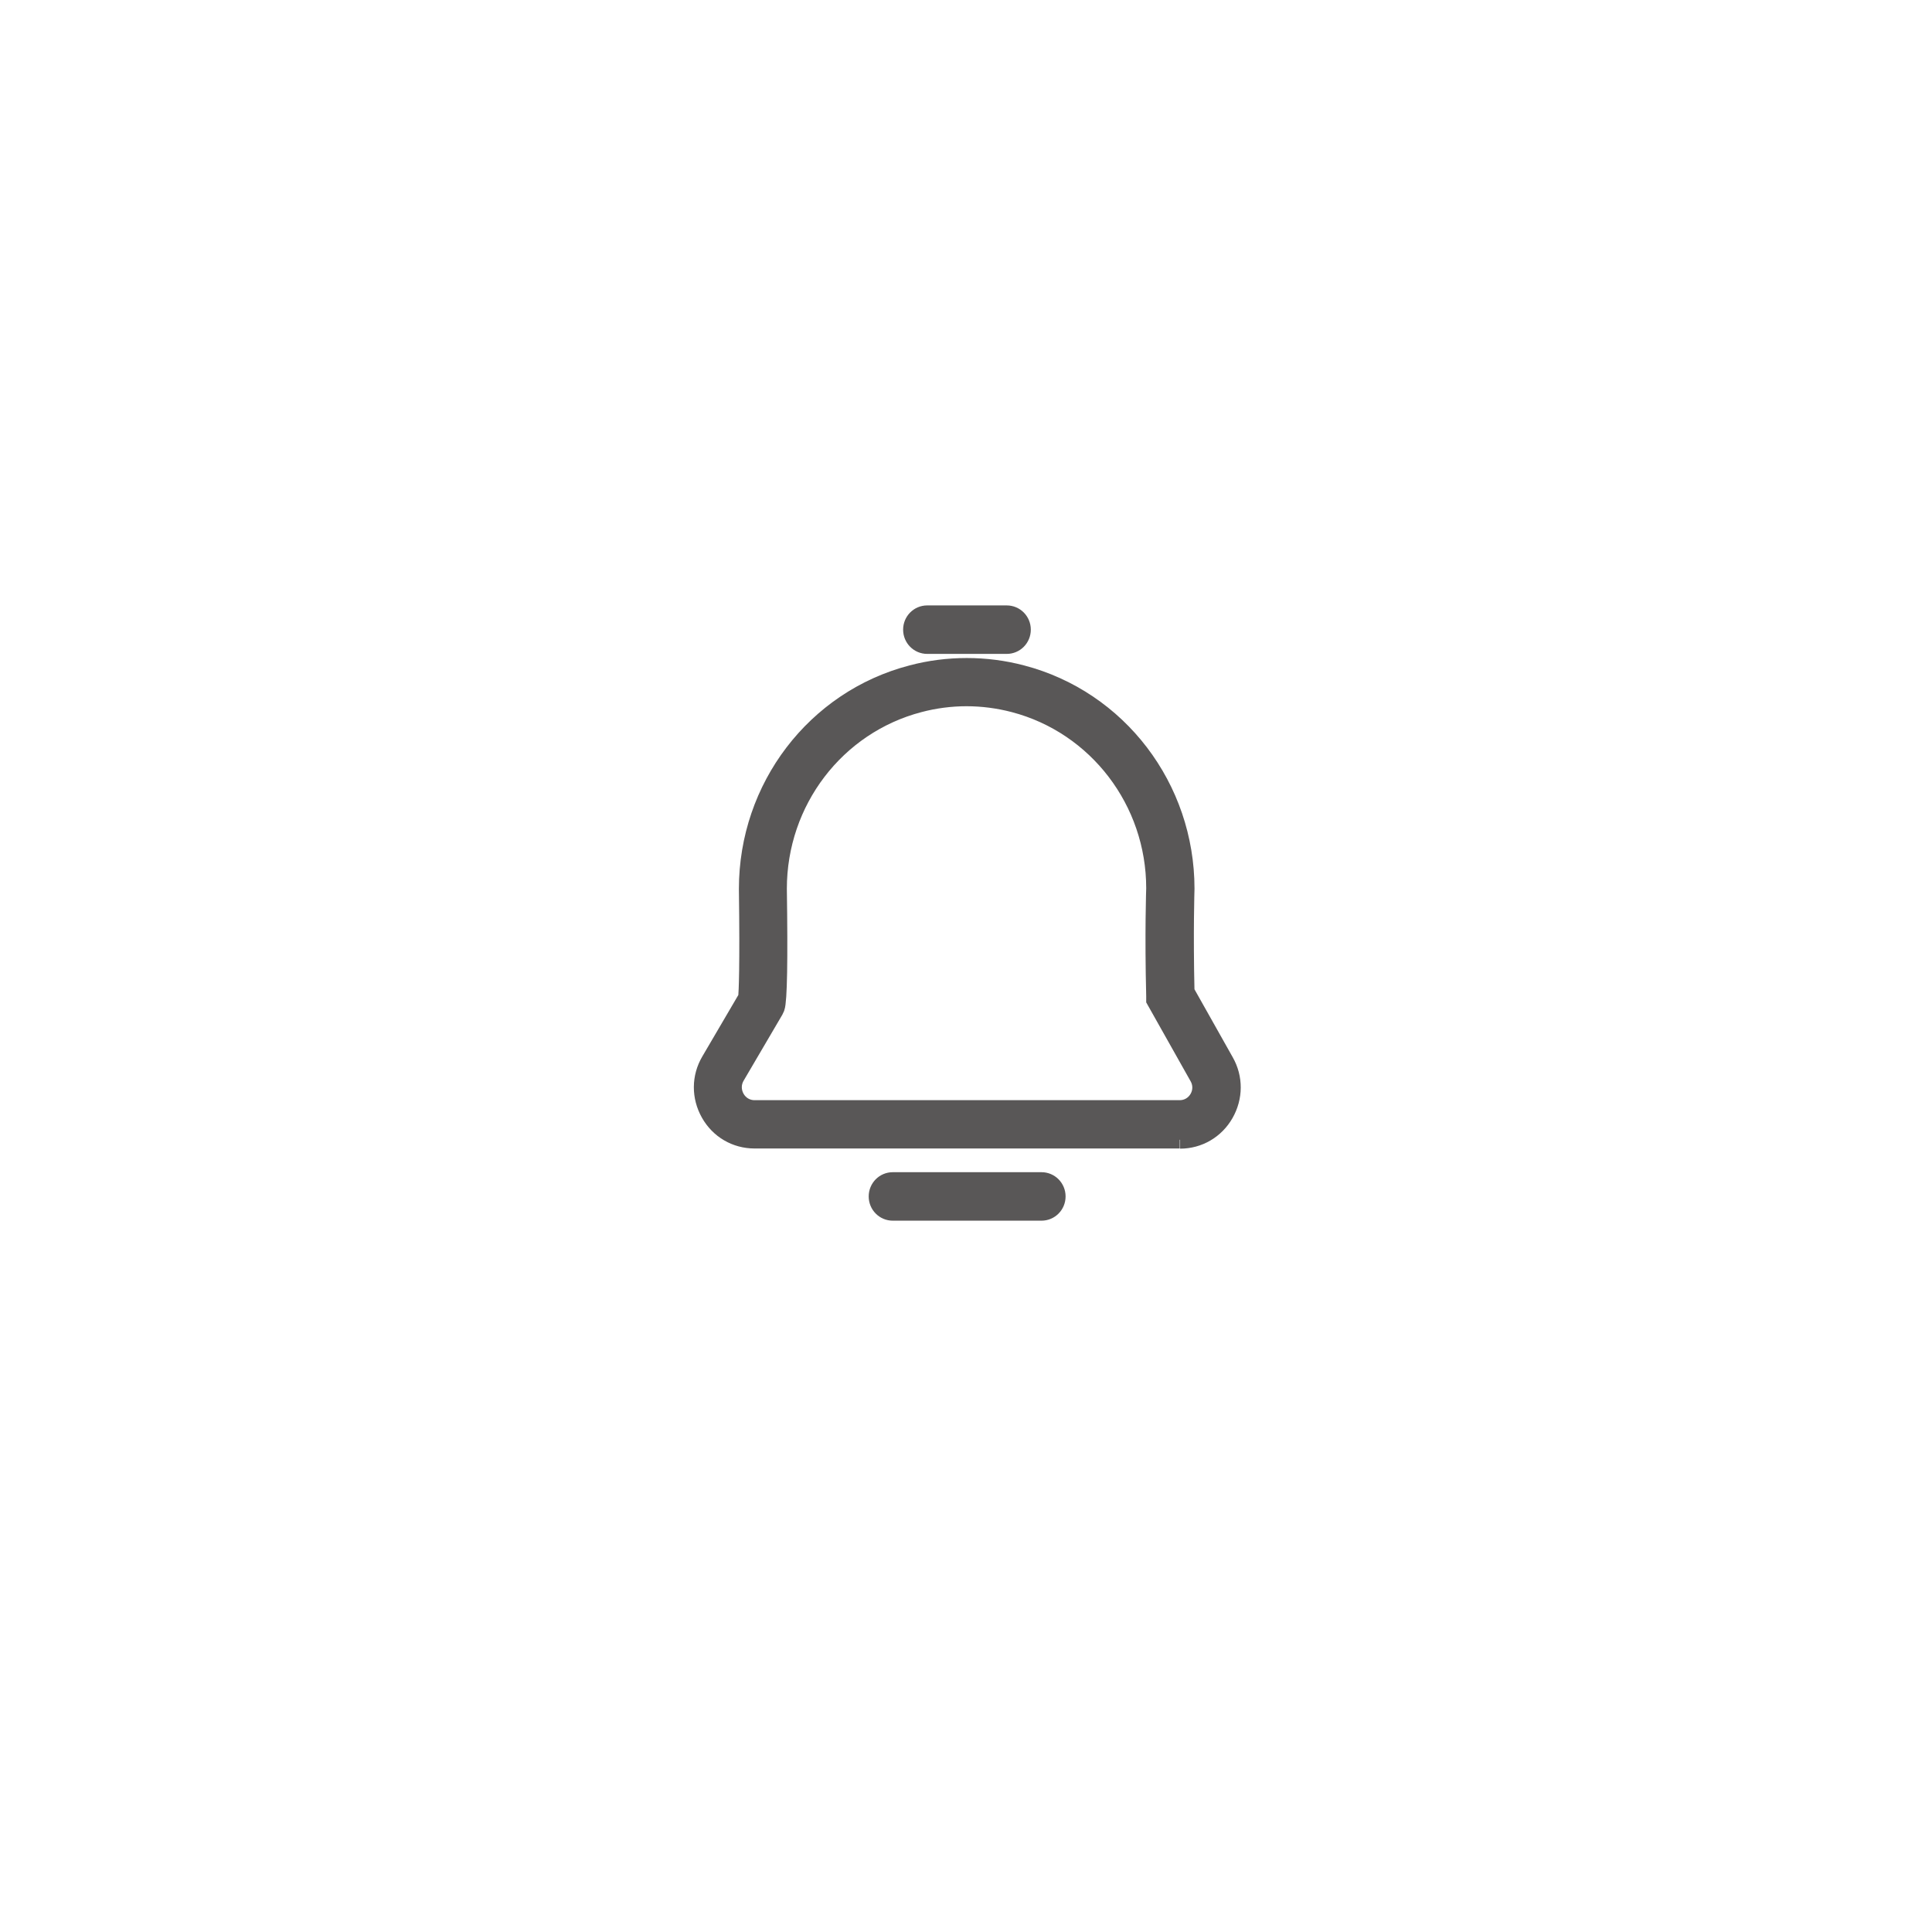 <?xml version="1.0" encoding="UTF-8"?>
<svg id="_图层_1" data-name="图层_1" xmlns="http://www.w3.org/2000/svg" version="1.1" viewBox="0 0 110 110">
  <!-- Generator: Adobe Illustrator 29.1.0, SVG Export Plug-In . SVG Version: 2.1.0 Build 142)  -->
  <defs>
    <style>
      .st0 {
        fill: #595757;
      }

      .st1 {
        fill: none;
        stroke: #595757;
        stroke-miterlimit: 10;
      }
    </style>
  </defs>
  <path class="st0" d="M67.17,64.89h-24.21c-1.07,0-2.03-.56-2.56-1.5-.53-.94-.53-2.06.02-2.99l2.11-3.6c.03-.36.1-1.71.04-6.19,0-5.78,3.84-10.81,9.34-12.24,2.03-.54,4.23-.54,6.27,0,5.49,1.43,9.33,6.46,9.33,12.23,0,.05-.08,2.43,0,5.86l2.24,3.98c.53.93.52,2.04-.01,2.97-.53.93-1.49,1.49-2.55,1.49M55.03,39.71c-.91,0-1.82.12-2.69.35-4.74,1.24-8.04,5.57-8.04,10.54.06,4.09.02,6.37-.12,6.77l-.08.17-2.2,3.75c-.22.38-.22.84,0,1.23.22.39.62.62,1.06.62h24.21c.44,0,.83-.23,1.05-.61.22-.38.22-.84,0-1.22l-2.46-4.37v-.22c-.09-3.6,0-6.12,0-6.15,0-4.94-3.3-9.27-8.03-10.51-.88-.23-1.79-.35-2.7-.35"/>
  <path class="st1" d="M67.17,64.89h-24.21c-1.07,0-2.03-.56-2.56-1.5-.53-.94-.53-2.06.02-2.99l2.11-3.6c.03-.36.1-1.71.04-6.19,0-5.78,3.84-10.81,9.34-12.24,2.03-.54,4.23-.54,6.27,0,5.49,1.43,9.33,6.46,9.33,12.23,0,.05-.08,2.43,0,5.86l2.24,3.98c.53.93.52,2.04-.01,2.97-.53.93-1.49,1.49-2.55,1.49M55.03,39.71c-.91,0-1.82.12-2.69.35-4.74,1.24-8.04,5.57-8.04,10.54.06,4.09.02,6.37-.12,6.77l-.08.17-2.2,3.75c-.22.38-.22.84,0,1.23.22.39.62.62,1.06.62h24.21c.44,0,.83-.23,1.05-.61.22-.38.22-.84,0-1.22l-2.46-4.37v-.22c-.09-3.6,0-6.12,0-6.15,0-4.94-3.3-9.27-8.03-10.51-.88-.23-1.79-.35-2.7-.35"/>
  <path class="st0" d="M59.3,69h-8.47c-.48,0-.87-.39-.87-.88s.39-.88.87-.88h8.47c.48,0,.87.39.87.88s-.39.88-.87.88"/>
  <path class="st1" d="M59.3,69h-8.47c-.48,0-.87-.39-.87-.88s.39-.88.87-.88h8.47c.48,0,.87.39.87.88s-.39.88-.87.88"/>
  <path class="st0" d="M57.32,36.73h-4.53c-.48,0-.87-.39-.87-.88s.39-.88.87-.88h4.53c.48,0,.87.39.87.88s-.39.88-.87.88"/>
  <path class="st1" d="M57.32,36.73h-4.53c-.48,0-.87-.39-.87-.88s.39-.88.87-.88h4.53c.48,0,.87.39.87.88s-.39.88-.87.88"/>
</svg>